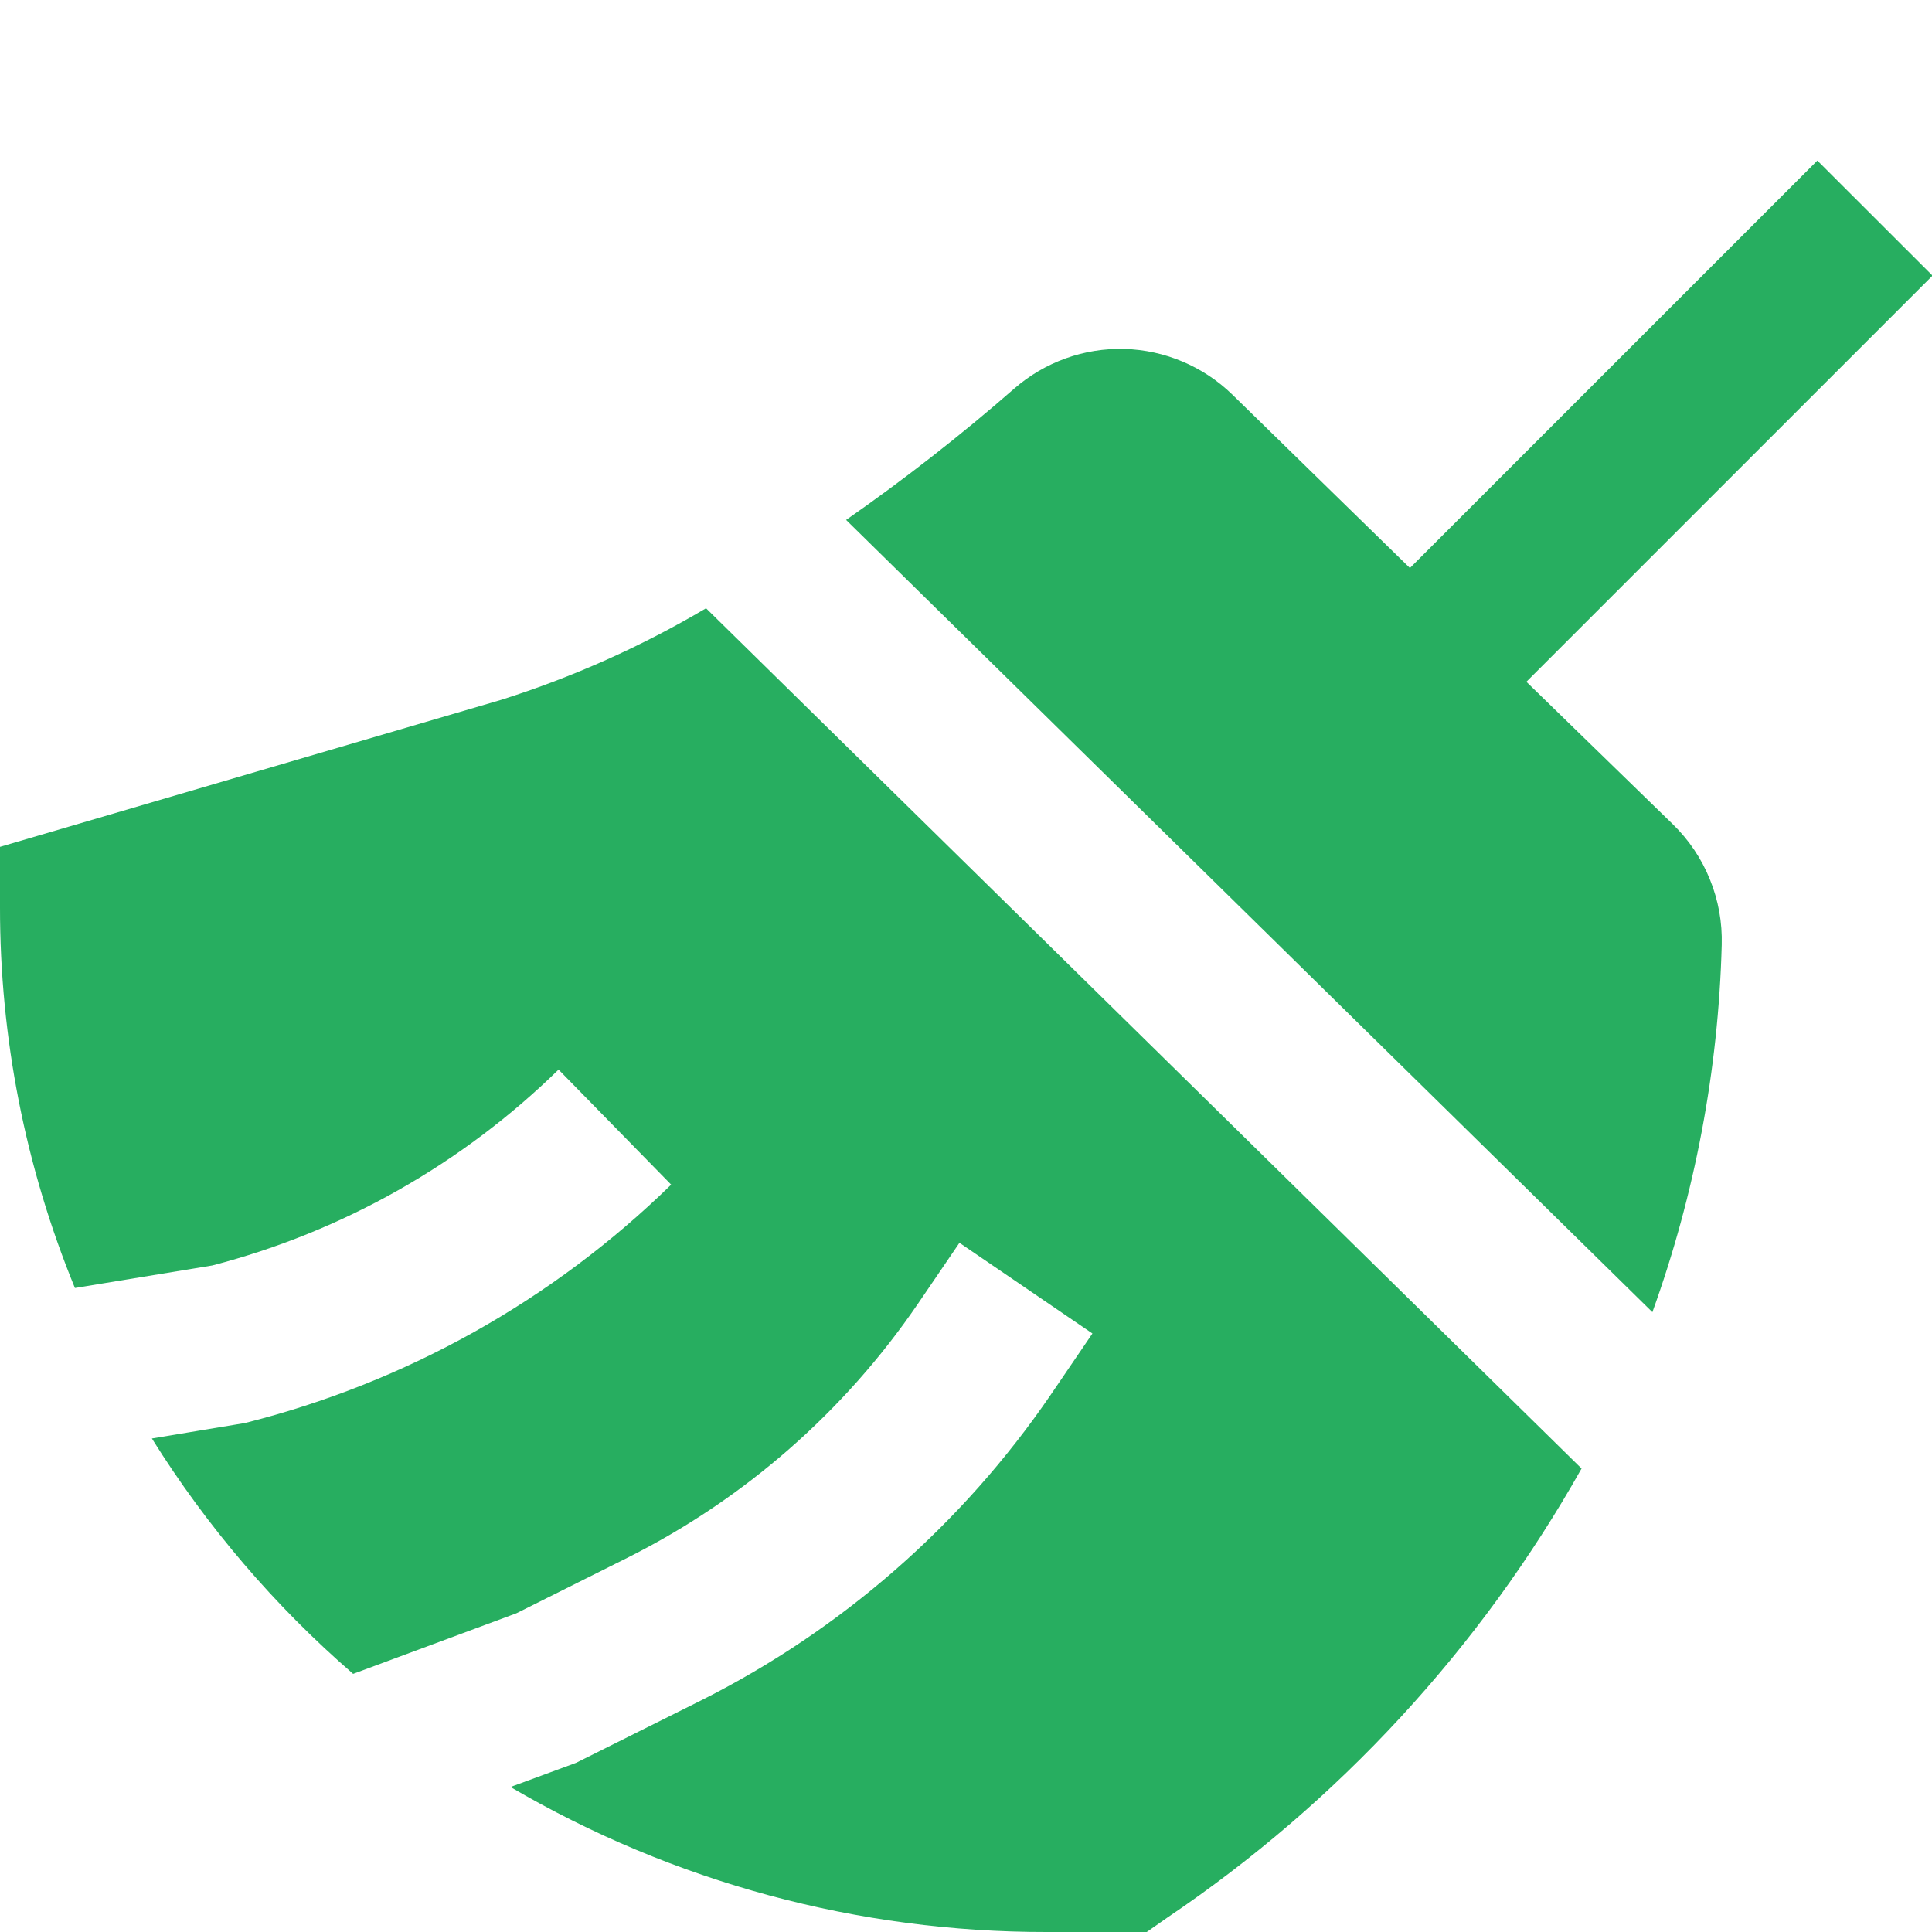 <svg width="18" height="18" viewBox="0 0 18 18" fill="none" xmlns="http://www.w3.org/2000/svg">
<g clip-path="url(#clip0_2028_2731)">
<path d="M15.395 12.225C15.791 11.127 16.01 9.972 16.041 8.804C16.047 8.595 16.01 8.388 15.931 8.194C15.853 8 15.735 7.825 15.585 7.679L14.221 6.352L18.005 2.568L16.932 1.496L13.136 5.292L11.48 3.675C11.21 3.413 10.852 3.262 10.476 3.251C10.1 3.241 9.734 3.373 9.45 3.62C8.951 4.056 8.427 4.465 7.883 4.844L15.395 12.225Z" fill="#27AE60"/>
<path d="M6.578 5.667C5.977 6.023 5.336 6.309 4.67 6.52L4.54809e-06 7.89V8.452C-0.001 9.669 0.236 10.874 0.698 12L1.978 11.79C3.194 11.474 4.306 10.844 5.204 9.965L6.253 11.037C5.149 12.116 3.779 12.882 2.282 13.258L1.415 13.402C1.927 14.222 2.559 14.962 3.29 15.595L4.81 15.031L5.86 14.506C6.941 13.961 7.867 13.15 8.55 12.15L8.939 11.579L10.178 12.424L9.79 12.994C8.962 14.205 7.84 15.186 6.529 15.844L5.367 16.424L4.756 16.649C6.272 17.537 7.998 18.003 9.755 18H10.684L10.877 17.865C12.471 16.789 13.792 15.357 14.735 13.682L6.578 5.667Z" fill="#27AE60"/>
</g>
<defs>
<clipPath id="clip0_2028_2731">
<rect width="18" height="18" fill="white"/>
</clipPath>
</defs>
</svg>
